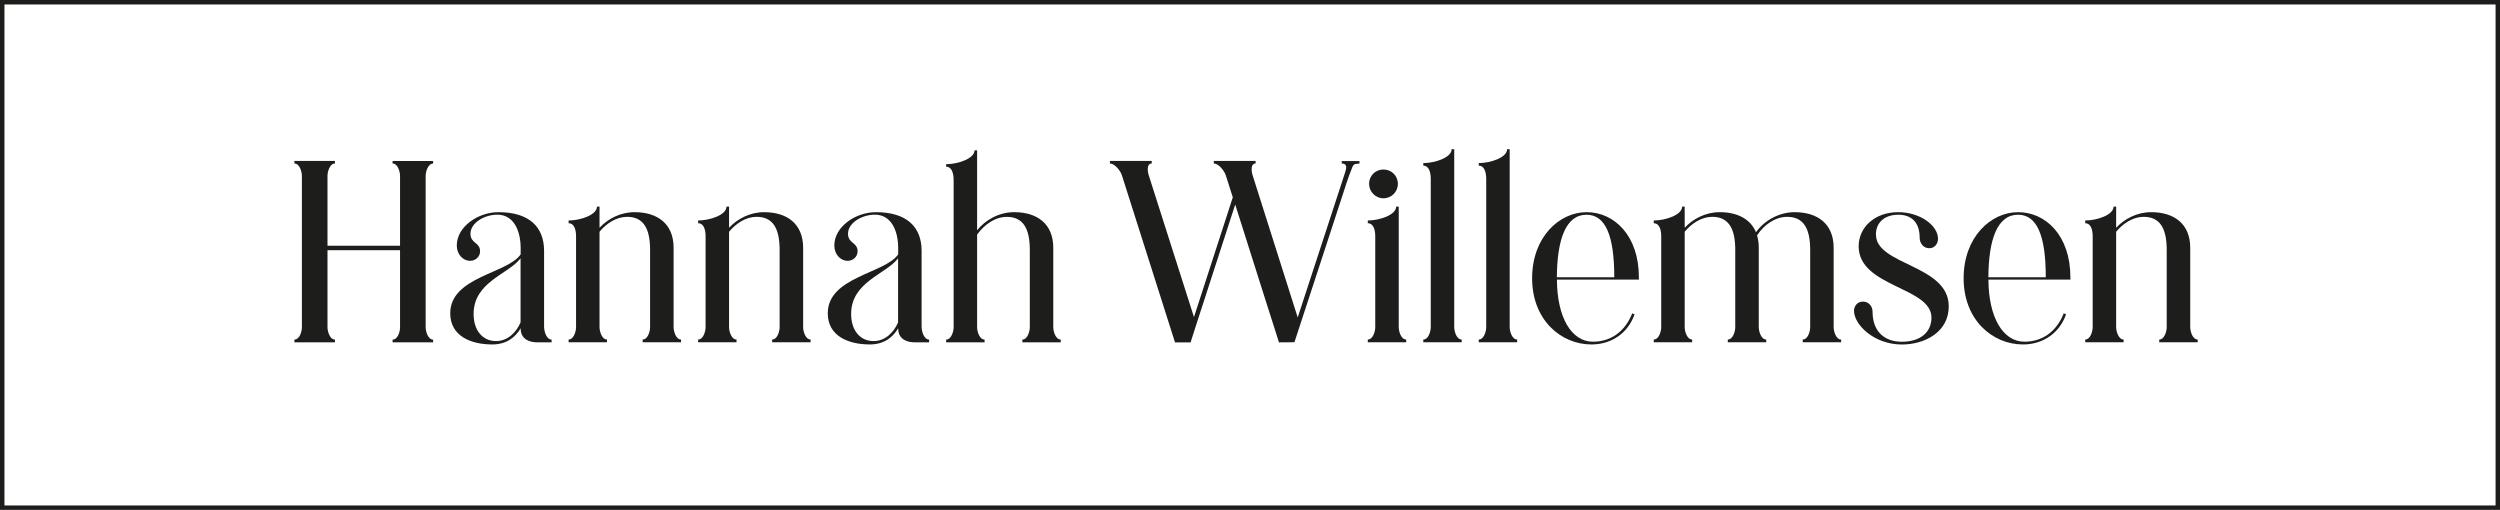 <svg xmlns="http://www.w3.org/2000/svg" id="Ebene_1" data-name="Ebene 1" viewBox="0 0 526.12 107.3"><defs><style> .cls-1 { fill: #1d1d1b; } </style></defs><path class="cls-1" d="m526.12,107.3H0V0h526.12v107.3ZM.94,106.37h524.25V.94H.94v105.43Z"></path><g><path class="cls-1" d="m82.62,34.41c1.08,0,1.57,1.71,1.57,2.6v14.71h-15.27v-14.71c0-.9.49-2.6,1.57-2.6v-.54h-8.53v.54c1.08,0,1.57,1.71,1.57,2.6v31.89c0,.9-.49,2.56-1.57,2.56v.58h8.53v-.58c-1.08,0-1.57-1.71-1.57-2.6v-16.2h15.27v16.25c0,.9-.49,2.56-1.57,2.56v.58h8.53v-.58c-1.08,0-1.57-1.71-1.57-2.6v-31.84c0-.9.49-2.6,1.57-2.6v-.54h-8.53v.54Z"></path><path class="cls-1" d="m114.5,68.86v-16.08c0-4.99-3.1-8.13-9.61-8.13-4.27,0-8.76,3.05-8.76,7.01,0,1.84,1.26,3.23,2.83,3.23,1.17,0,2.07-.94,2.07-1.98,0-1.98-2.02-1.62-2.02-3.73,0-2.24,2.87-4,5.66-4,3.41,0,4.9,3.32,4.9,7.05v1.3c-2.74,4.04-14.82,4.72-14.82,12.4,0,4.81,4.36,6.56,8.85,6.56,3.05,0,4.9-1.57,5.97-3.41v.04c0,2.47,2.16,2.92,3.41,2.92h3.1v-.58c-1.08,0-1.57-1.71-1.57-2.6Zm-4.94-1.03c-.9,2.11-2.7,3.95-5.17,3.95-2.87,0-4.72-2.29-4.72-5.7,0-6.78,7.32-8.35,9.88-11.72v13.47Z"></path><path class="cls-1" d="m141.76,68.86v-16.71c0-5.03-3.37-7.5-8.22-7.5-2.96,0-5.61,1.39-7.37,3.28v-4.45h-.54c0,1.75-3.5,2.92-5.97,2.92v.58c1.3,0,1.57,1.62,1.57,2.74v19.13c0,.9-.49,2.6-1.57,2.6v.58h8.08v-.58c-1.08,0-1.57-1.71-1.57-2.6v-20.08c1.44-1.75,3.55-3.14,5.79-3.14,3.46,0,4.85,2.47,4.85,6.96v16.26c0,.9-.49,2.6-1.57,2.6v.58h8.09v-.58c-1.08,0-1.57-1.71-1.57-2.6Z"></path><path class="cls-1" d="m169.02,68.86v-16.71c0-5.03-3.37-7.5-8.22-7.5-2.96,0-5.61,1.39-7.37,3.28v-4.45h-.54c0,1.75-3.5,2.92-5.97,2.92v.58c1.3,0,1.57,1.62,1.57,2.74v19.13c0,.9-.49,2.6-1.57,2.6v.58h8.08v-.58c-1.08,0-1.57-1.71-1.57-2.6v-20.08c1.44-1.75,3.55-3.14,5.79-3.14,3.46,0,4.85,2.47,4.85,6.96v16.26c0,.9-.49,2.6-1.57,2.6v.58h8.09v-.58c-1.08,0-1.57-1.71-1.57-2.6Z"></path><path class="cls-1" d="m193.95,68.86v-16.08c0-4.99-3.1-8.13-9.61-8.13-4.27,0-8.76,3.05-8.76,7.01,0,1.84,1.26,3.23,2.83,3.23,1.17,0,2.07-.94,2.07-1.98,0-1.98-2.02-1.62-2.02-3.73,0-2.24,2.87-4,5.66-4,3.41,0,4.9,3.32,4.9,7.05v1.3c-2.74,4.04-14.82,4.72-14.82,12.4,0,4.81,4.36,6.56,8.85,6.56,3.05,0,4.9-1.57,5.97-3.41v.04c0,2.47,2.16,2.92,3.41,2.92h3.1v-.58c-1.08,0-1.57-1.71-1.57-2.6Zm-4.94-1.03c-.9,2.11-2.7,3.95-5.17,3.95-2.87,0-4.72-2.29-4.72-5.7,0-6.78,7.32-8.35,9.88-11.72v13.47Z"></path><path class="cls-1" d="m221.66,68.86v-16.71c0-5.03-3.37-7.5-8.22-7.5-3.23,0-6.11,1.66-7.81,3.82v-16.84h-.54c0,1.75-3.5,2.92-5.97,2.92v.54c1.3,0,1.57,1.66,1.57,2.78v30.99c0,.9-.49,2.6-1.57,2.6v.58h8.08v-.58c-1.08,0-1.57-1.71-1.57-2.6v-19.49c1.44-2.02,3.73-3.73,6.24-3.73,3.46,0,4.85,2.47,4.85,6.96v16.26c0,.9-.49,2.6-1.57,2.6v.58h8.08v-.58c-1.08,0-1.57-1.71-1.57-2.6Z"></path><path class="cls-1" d="m282.33,34.41c1.6-.03.76,1.64.71,1.99l-9.94,30.41-9.49-29.93c-.27-.85-.45-2.47.63-2.47v-.54h-8.8v.54c1.08,0,2.25,1.62,2.52,2.47.38,1.23.89,2.84,1.48,4.65l-8.17,25.2-9.52-29.85c-.27-.85-.45-2.47.63-2.47v-.54h-8.8v.54c1.08,0,2.25,1.62,2.52,2.47l11.18,35.17h3.28l.95-2.98,8.44-26.03c3.55,11.29,9.21,29.01,9.21,29.01,0,0,3.23,0,3.26-.05.38-1.15.75-2.3,1.13-3.45.91-2.78,1.82-5.56,2.73-8.34,1.12-3.41,2.23-6.82,3.35-10.23.99-3.04,1.99-6.08,2.98-9.12.28-.87.57-1.74.85-2.61.27-.82.68-1.92.92-2.5.19-.48.29-1.05.82-1.23.11-.04.91-.11.9-.09v-.54h-3.73v.54Z"></path><path class="cls-1" d="m291.13,41.73c1.71,0,3.05-1.35,3.05-3.05s-1.35-3.01-3.05-3.01-3.01,1.35-3.01,3.01,1.35,3.05,3.01,3.05Z"></path><path class="cls-1" d="m294.36,68.86v-25.38h-.54c0,1.75-3.5,2.92-5.97,2.92v.58c1.3,0,1.57,1.62,1.57,2.74v19.13c0,.9-.49,2.6-1.57,2.6v.58h8.08v-.58c-1.08,0-1.57-1.71-1.57-2.6Z"></path><path class="cls-1" d="m306.04,68.86V31.4h-.54c0,1.75-3.5,2.92-5.97,2.92v.54c1.3,0,1.57,1.66,1.57,2.78v31.21c0,.9-.49,2.6-1.57,2.6v.58h8.08v-.58c-1.08,0-1.57-1.71-1.57-2.6Z"></path><path class="cls-1" d="m317.71,68.86V31.4h-.54c0,1.75-3.5,2.92-5.97,2.92v.54c1.3,0,1.57,1.66,1.57,2.78v31.21c0,.9-.49,2.6-1.57,2.6v.58h8.08v-.58c-1.08,0-1.57-1.71-1.57-2.6Z"></path><path class="cls-1" d="m333.88,44.65c-5.66,0-11.45,5.17-11.45,13.92s6.06,13.92,12.49,13.92c4.36,0,7.73-2.52,9.07-6.33l-.49-.22c-1.53,3.91-4.58,5.97-8.26,5.97-4.54,0-7.55-5.12-7.59-13.07h17.25v-.49c0-8.76-5.17-13.7-11-13.7Zm-6.24,13.7c.05-7.99,1.89-13.16,6.24-13.16,4,0,5.84,4.4,5.84,13.16h-12.08Z"></path><path class="cls-1" d="m385.89,68.86v-16.71c0-5.03-3.37-7.5-8.22-7.5-3.41,0-6.47,1.89-8.13,4.22-1.17-2.83-4-4.22-7.63-4.22-2.96,0-5.61,1.39-7.37,3.28v-4.45h-.54c0,1.75-3.5,2.92-5.97,2.92v.58c1.3,0,1.57,1.62,1.57,2.74v19.13c0,.9-.49,2.6-1.57,2.6v.58h8.08v-.58c-1.08,0-1.57-1.71-1.57-2.6v-20.08c1.44-1.75,3.55-3.14,5.79-3.14,3.46,0,4.85,2.47,4.85,6.96v16.26c0,.9-.49,2.6-1.57,2.6v.58h8.09v-.58c-1.08,0-1.57-1.71-1.57-2.6v-16.71c0-.99-.13-1.84-.36-2.6,1.39-2.16,3.77-3.91,6.33-3.91,3.46,0,4.85,2.47,4.85,6.96v16.26c0,.9-.49,2.6-1.57,2.6v.58h8.08v-.58c-1.08,0-1.57-1.71-1.57-2.6Z"></path><path class="cls-1" d="m394.78,49.37c0-2.56,1.84-4.18,4.72-4.18,2.69,0,4.49,1.53,4.49,4.85,0,1.17.81,2.2,2.02,2.2s1.84-1.03,1.84-1.98c0-2.87-3.86-5.61-8.35-5.61-5.03,0-8.35,3.23-8.35,7.19,0,8.58,15.32,8.53,15.32,15,0,3.05-2.29,5.08-6.24,5.08-3.73,0-6.15-2.25-6.15-6.29,0-1.12-.76-2.16-2.02-2.16s-1.89,1.03-1.89,1.93c0,2.92,4.22,7.1,10.06,7.1,4.85,0,9.88-2.61,9.88-8.04,0-8.76-15.32-8.62-15.32-15.09Z"></path><path class="cls-1" d="m424.69,44.65c-5.66,0-11.45,5.17-11.45,13.92s6.06,13.92,12.49,13.92c4.36,0,7.73-2.52,9.07-6.33l-.49-.22c-1.53,3.91-4.58,5.97-8.26,5.97-4.54,0-7.55-5.12-7.59-13.07h17.25v-.49c0-8.76-5.17-13.7-11-13.7Zm-6.24,13.7c.05-7.99,1.89-13.16,6.24-13.16,4,0,5.84,4.4,5.84,13.16h-12.08Z"></path><path class="cls-1" d="m460.93,68.86v-16.71c0-5.03-3.37-7.5-8.22-7.5-2.96,0-5.61,1.39-7.37,3.28v-4.45h-.54c0,1.75-3.5,2.92-5.97,2.92v.58c1.3,0,1.57,1.62,1.57,2.74v19.13c0,.9-.49,2.6-1.57,2.6v.58h8.08v-.58c-1.08,0-1.57-1.71-1.57-2.6v-20.08c1.44-1.75,3.55-3.14,5.79-3.14,3.46,0,4.85,2.47,4.85,6.96v16.26c0,.9-.49,2.6-1.57,2.6v.58h8.09v-.58c-1.08,0-1.57-1.71-1.57-2.6Z"></path></g></svg>